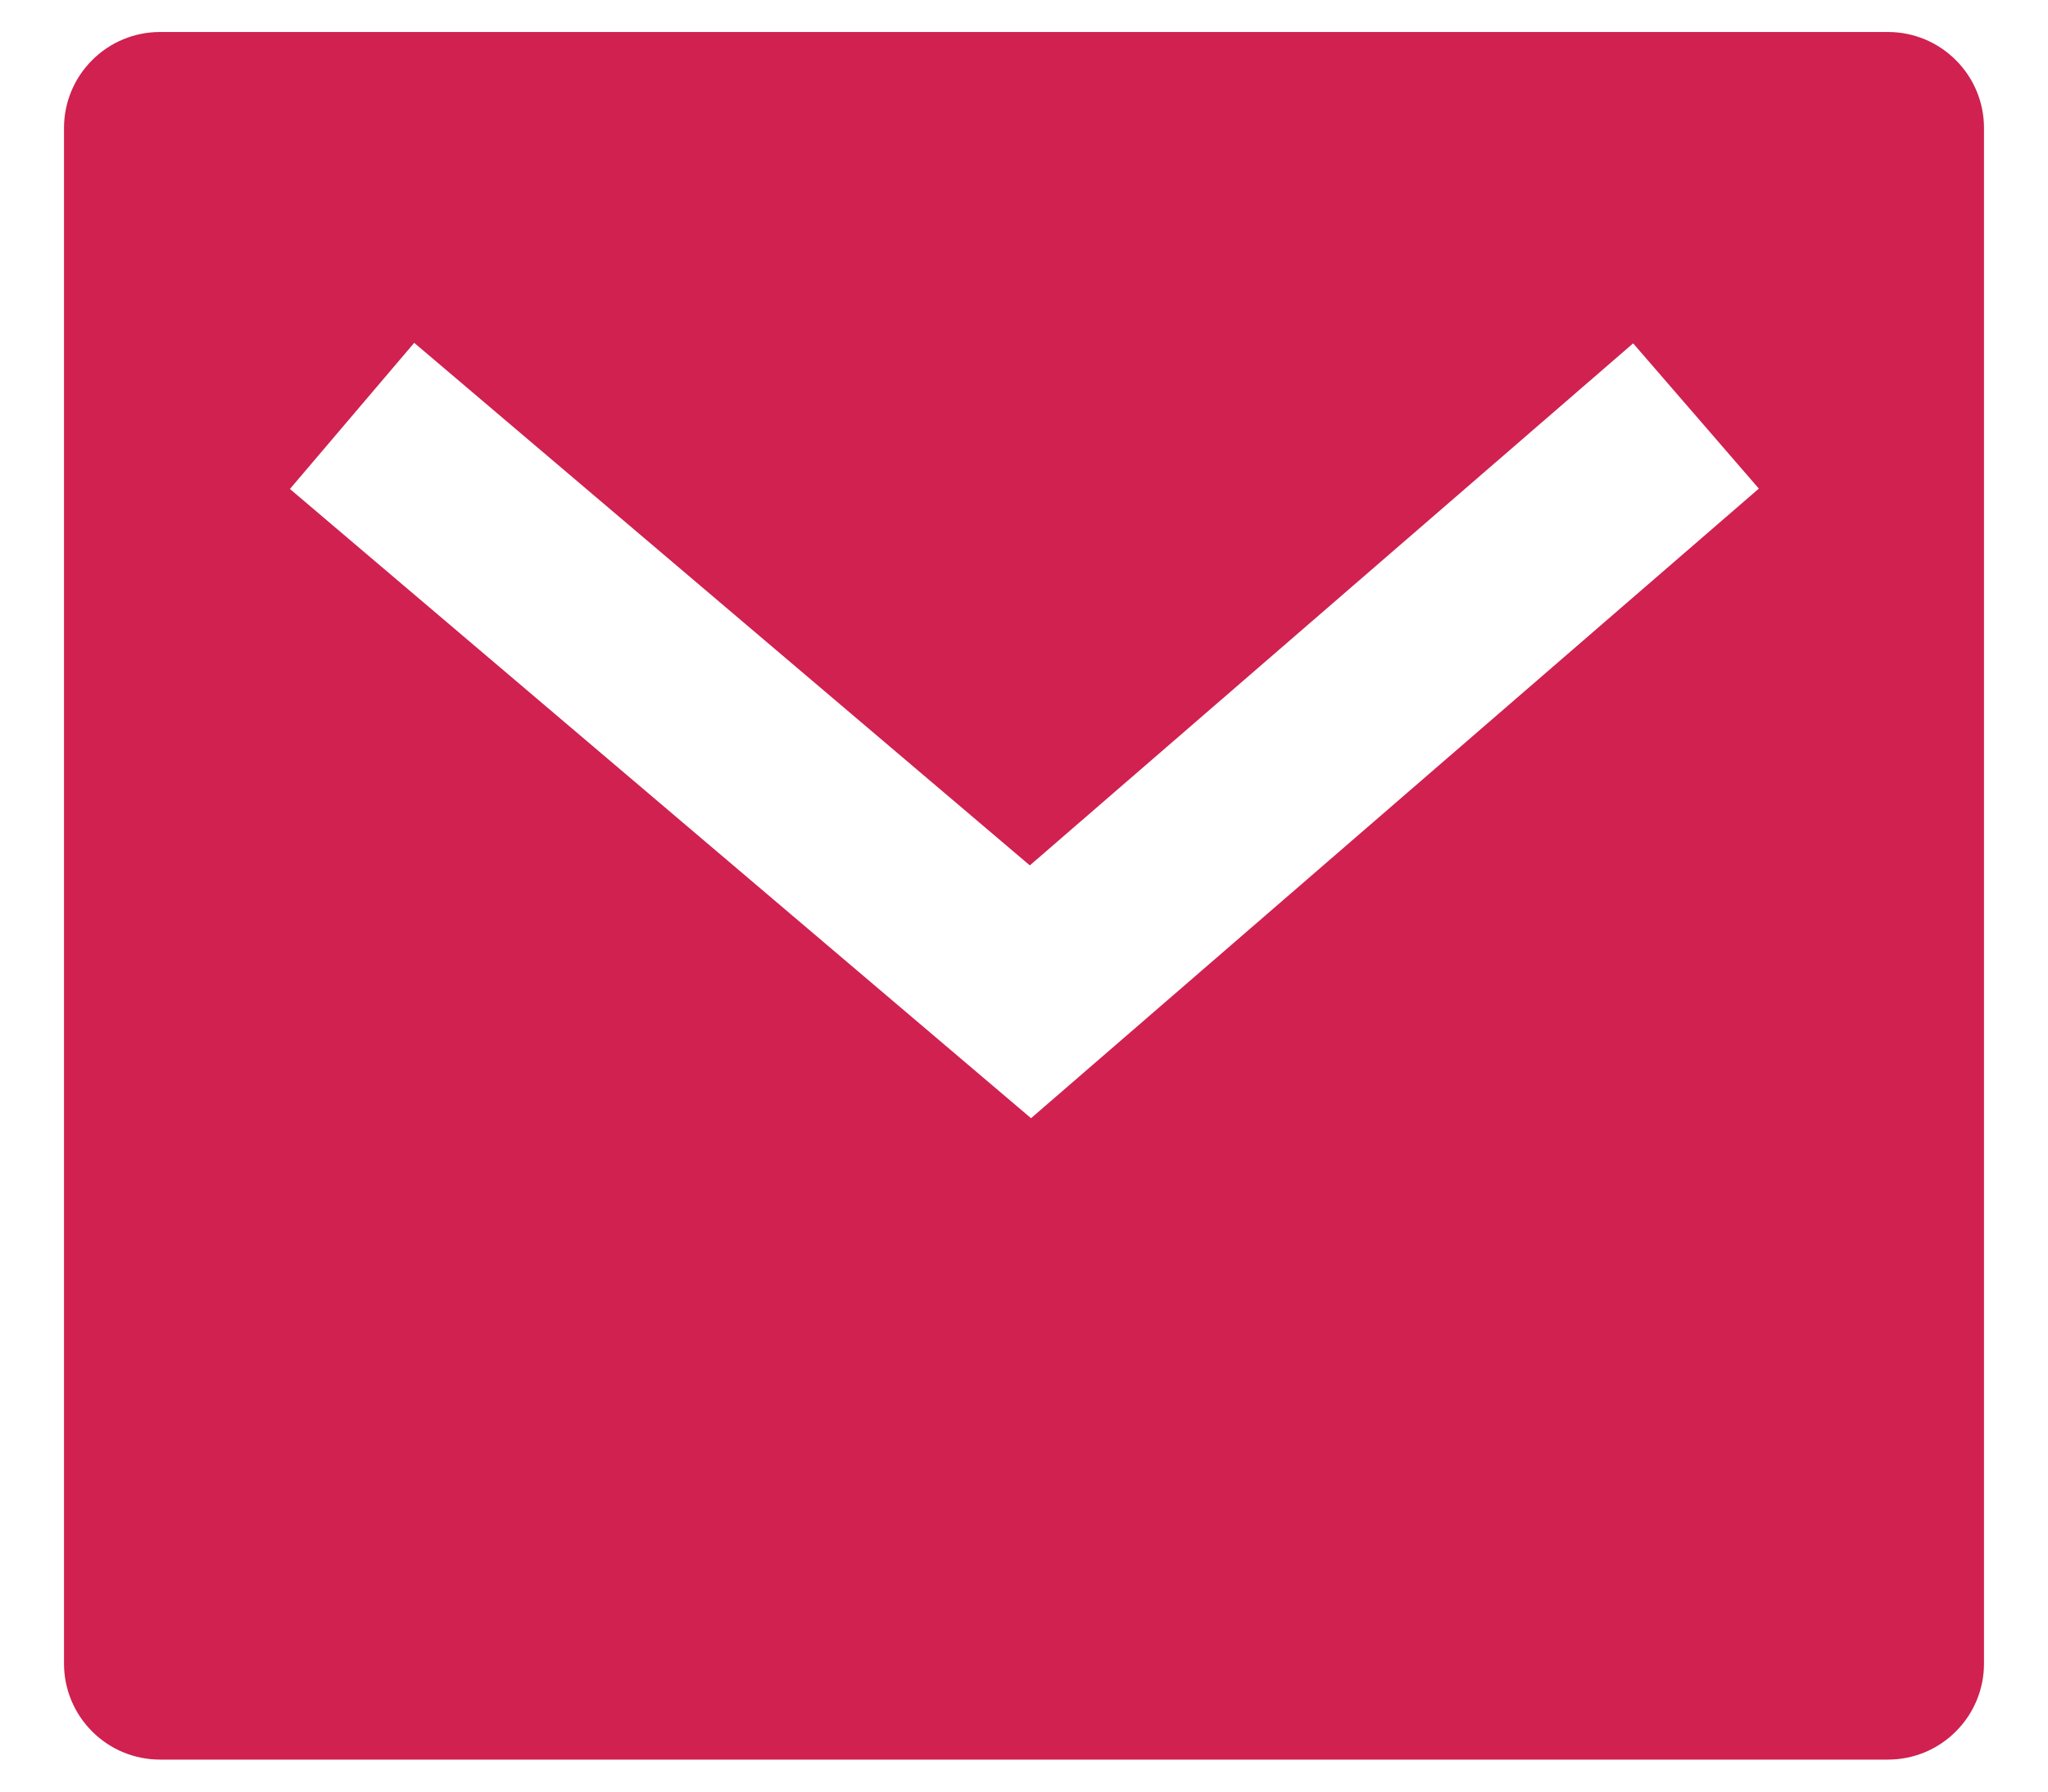 <svg width="16" height="14" viewBox="0 0 16 14" fill="none" xmlns="http://www.w3.org/2000/svg">
<path d="M1.25 0.25H14.75C14.949 0.25 15.14 0.329 15.28 0.47C15.421 0.61 15.5 0.801 15.5 1V13C15.5 13.199 15.421 13.39 15.28 13.53C15.14 13.671 14.949 13.75 14.75 13.75H1.25C1.051 13.75 0.86 13.671 0.72 13.53C0.579 13.39 0.5 13.199 0.5 13V1C0.5 0.801 0.579 0.61 0.72 0.47C0.86 0.329 1.051 0.25 1.25 0.25ZM8.045 6.762L3.236 2.679L2.265 3.821L8.055 8.738L13.741 3.818L12.759 2.683L8.046 6.762H8.045Z" fill="#D02150"/>
</svg>
